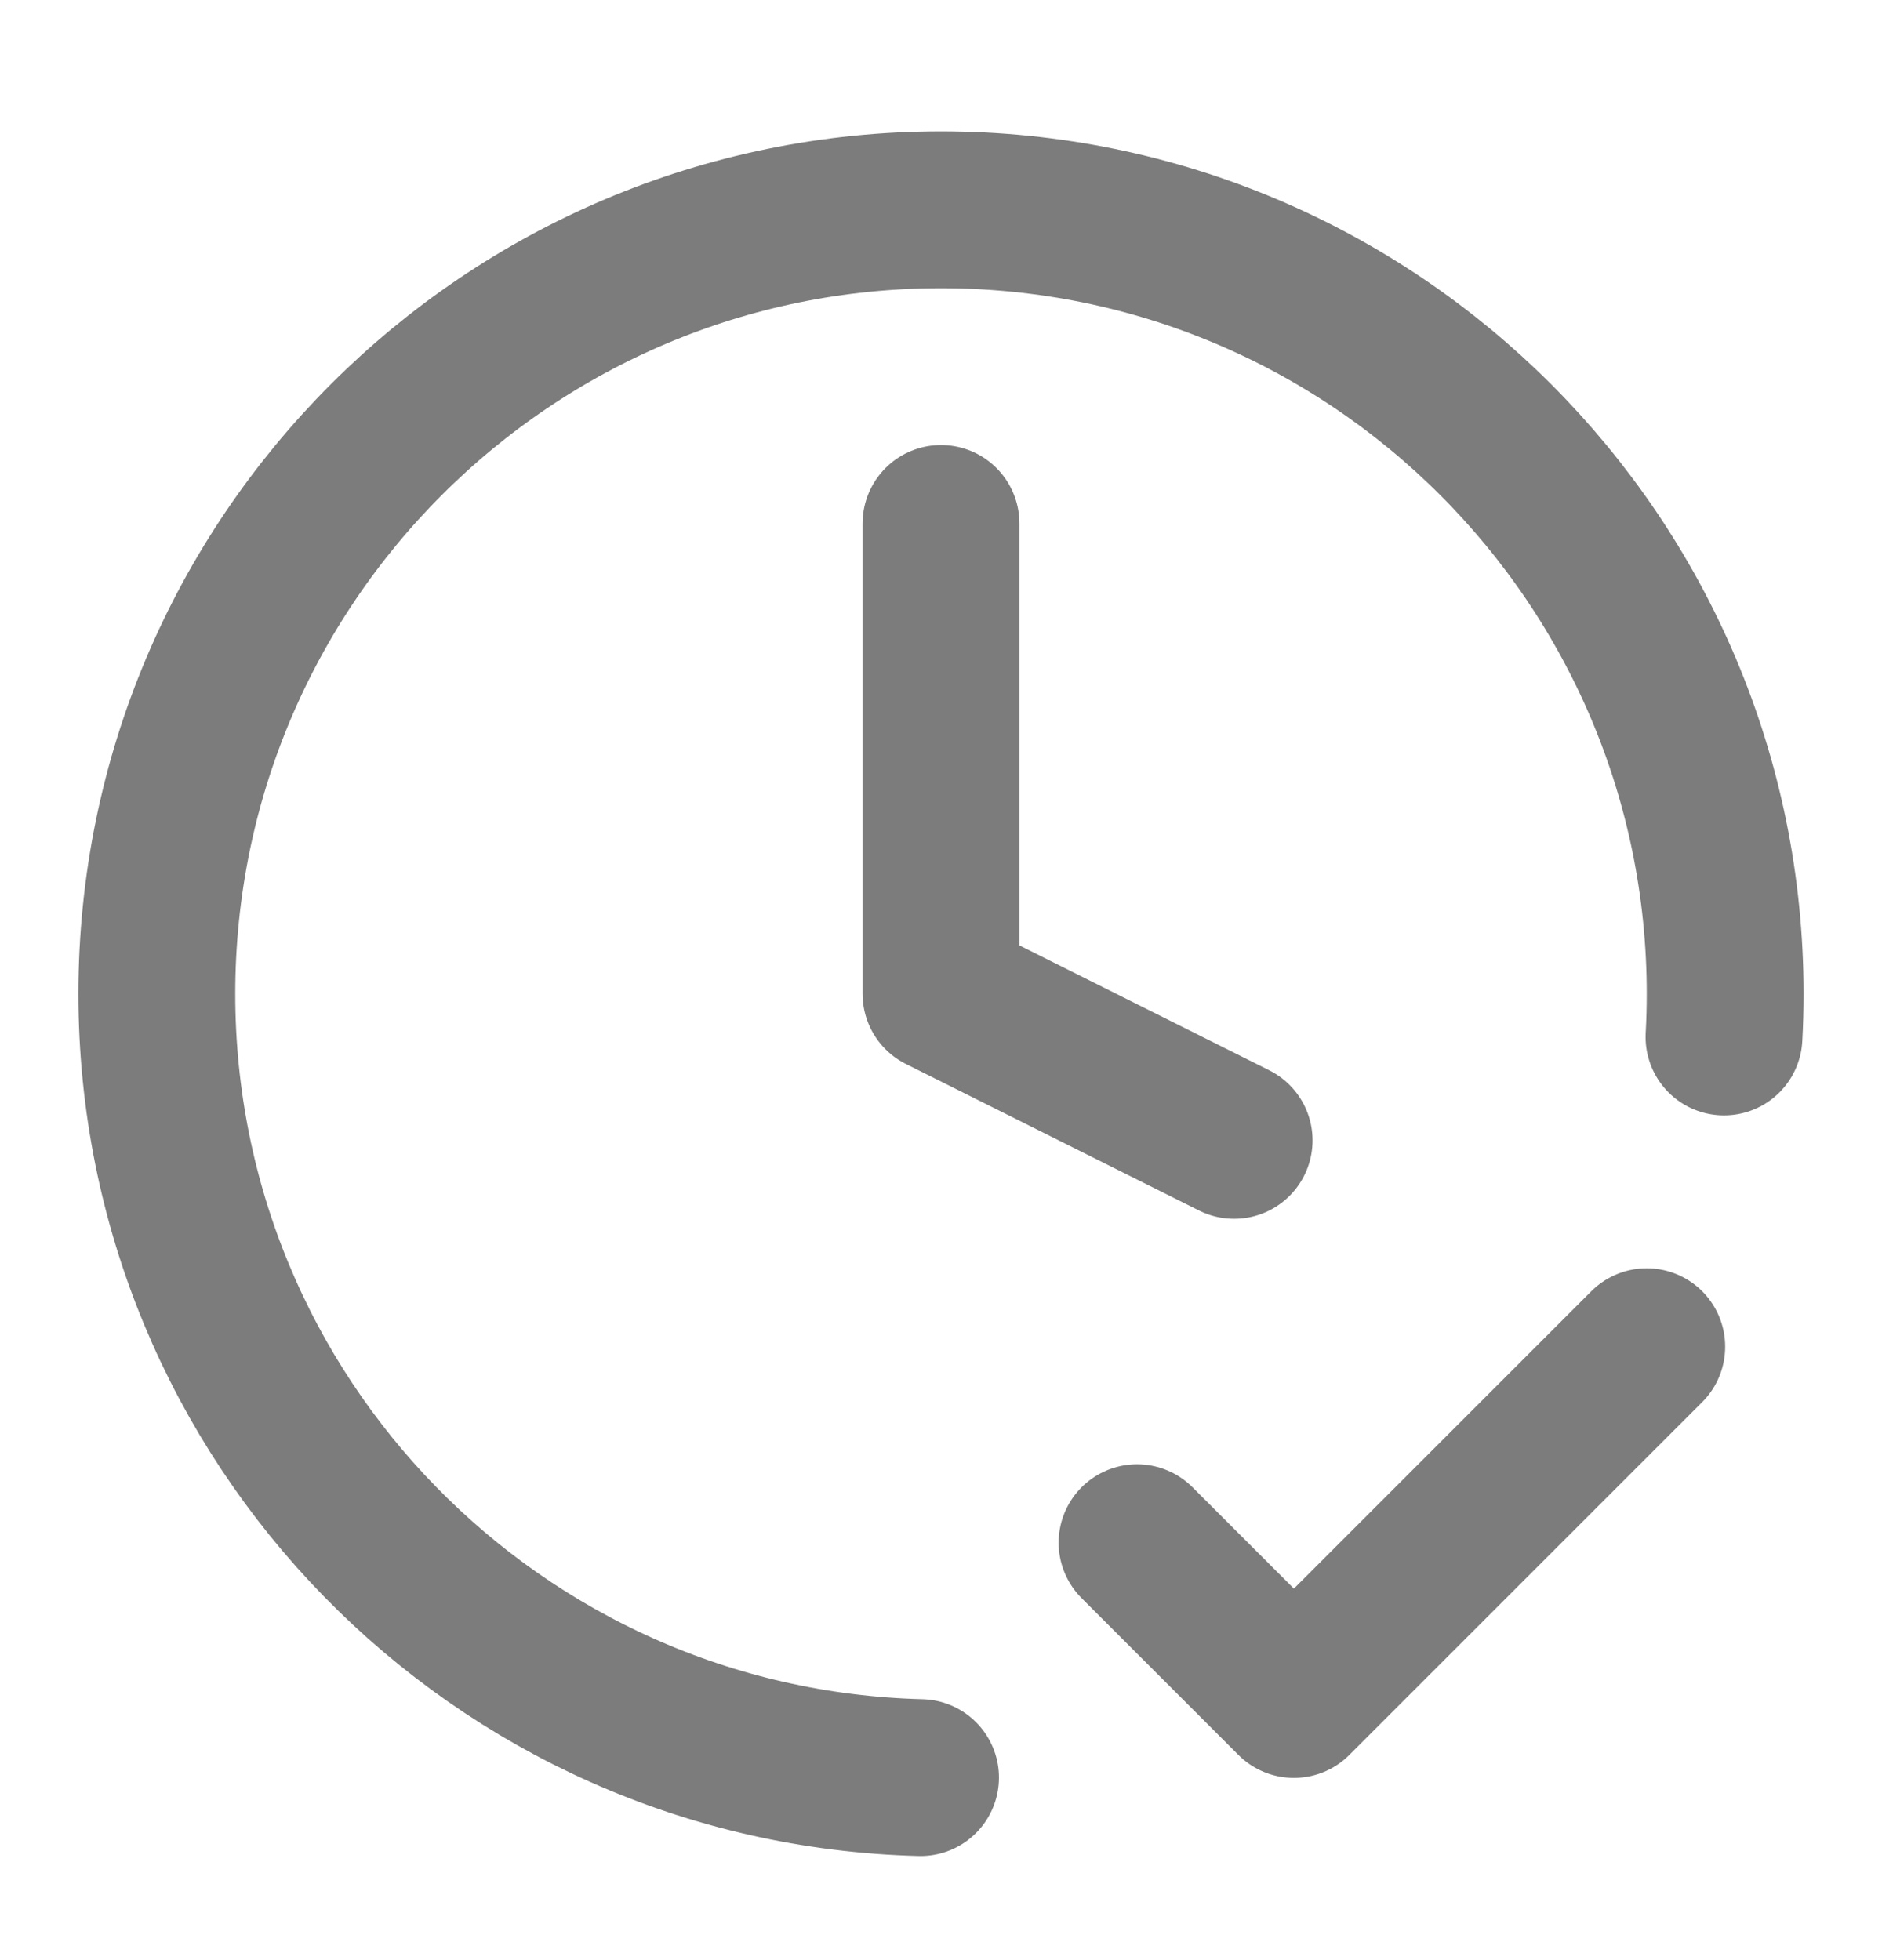 <svg xmlns="http://www.w3.org/2000/svg" width="24" height="25" viewBox="0 0 24 25" fill="none">
  <path d="M14.5 19.676L16.5 21.676L21 17.176M21.985 13.226C21.995 13.044 22 12.86 22 12.676C22 7.153 17.523 2.676 12 2.676C6.477 2.676 2 7.153 2 12.676C2 18.111 6.337 22.534 11.739 22.672M12 6.676V12.676L15.738 14.545" stroke="#7C7C7C" stroke-width="2" stroke-linecap="round" stroke-linejoin="round"/>
</svg>